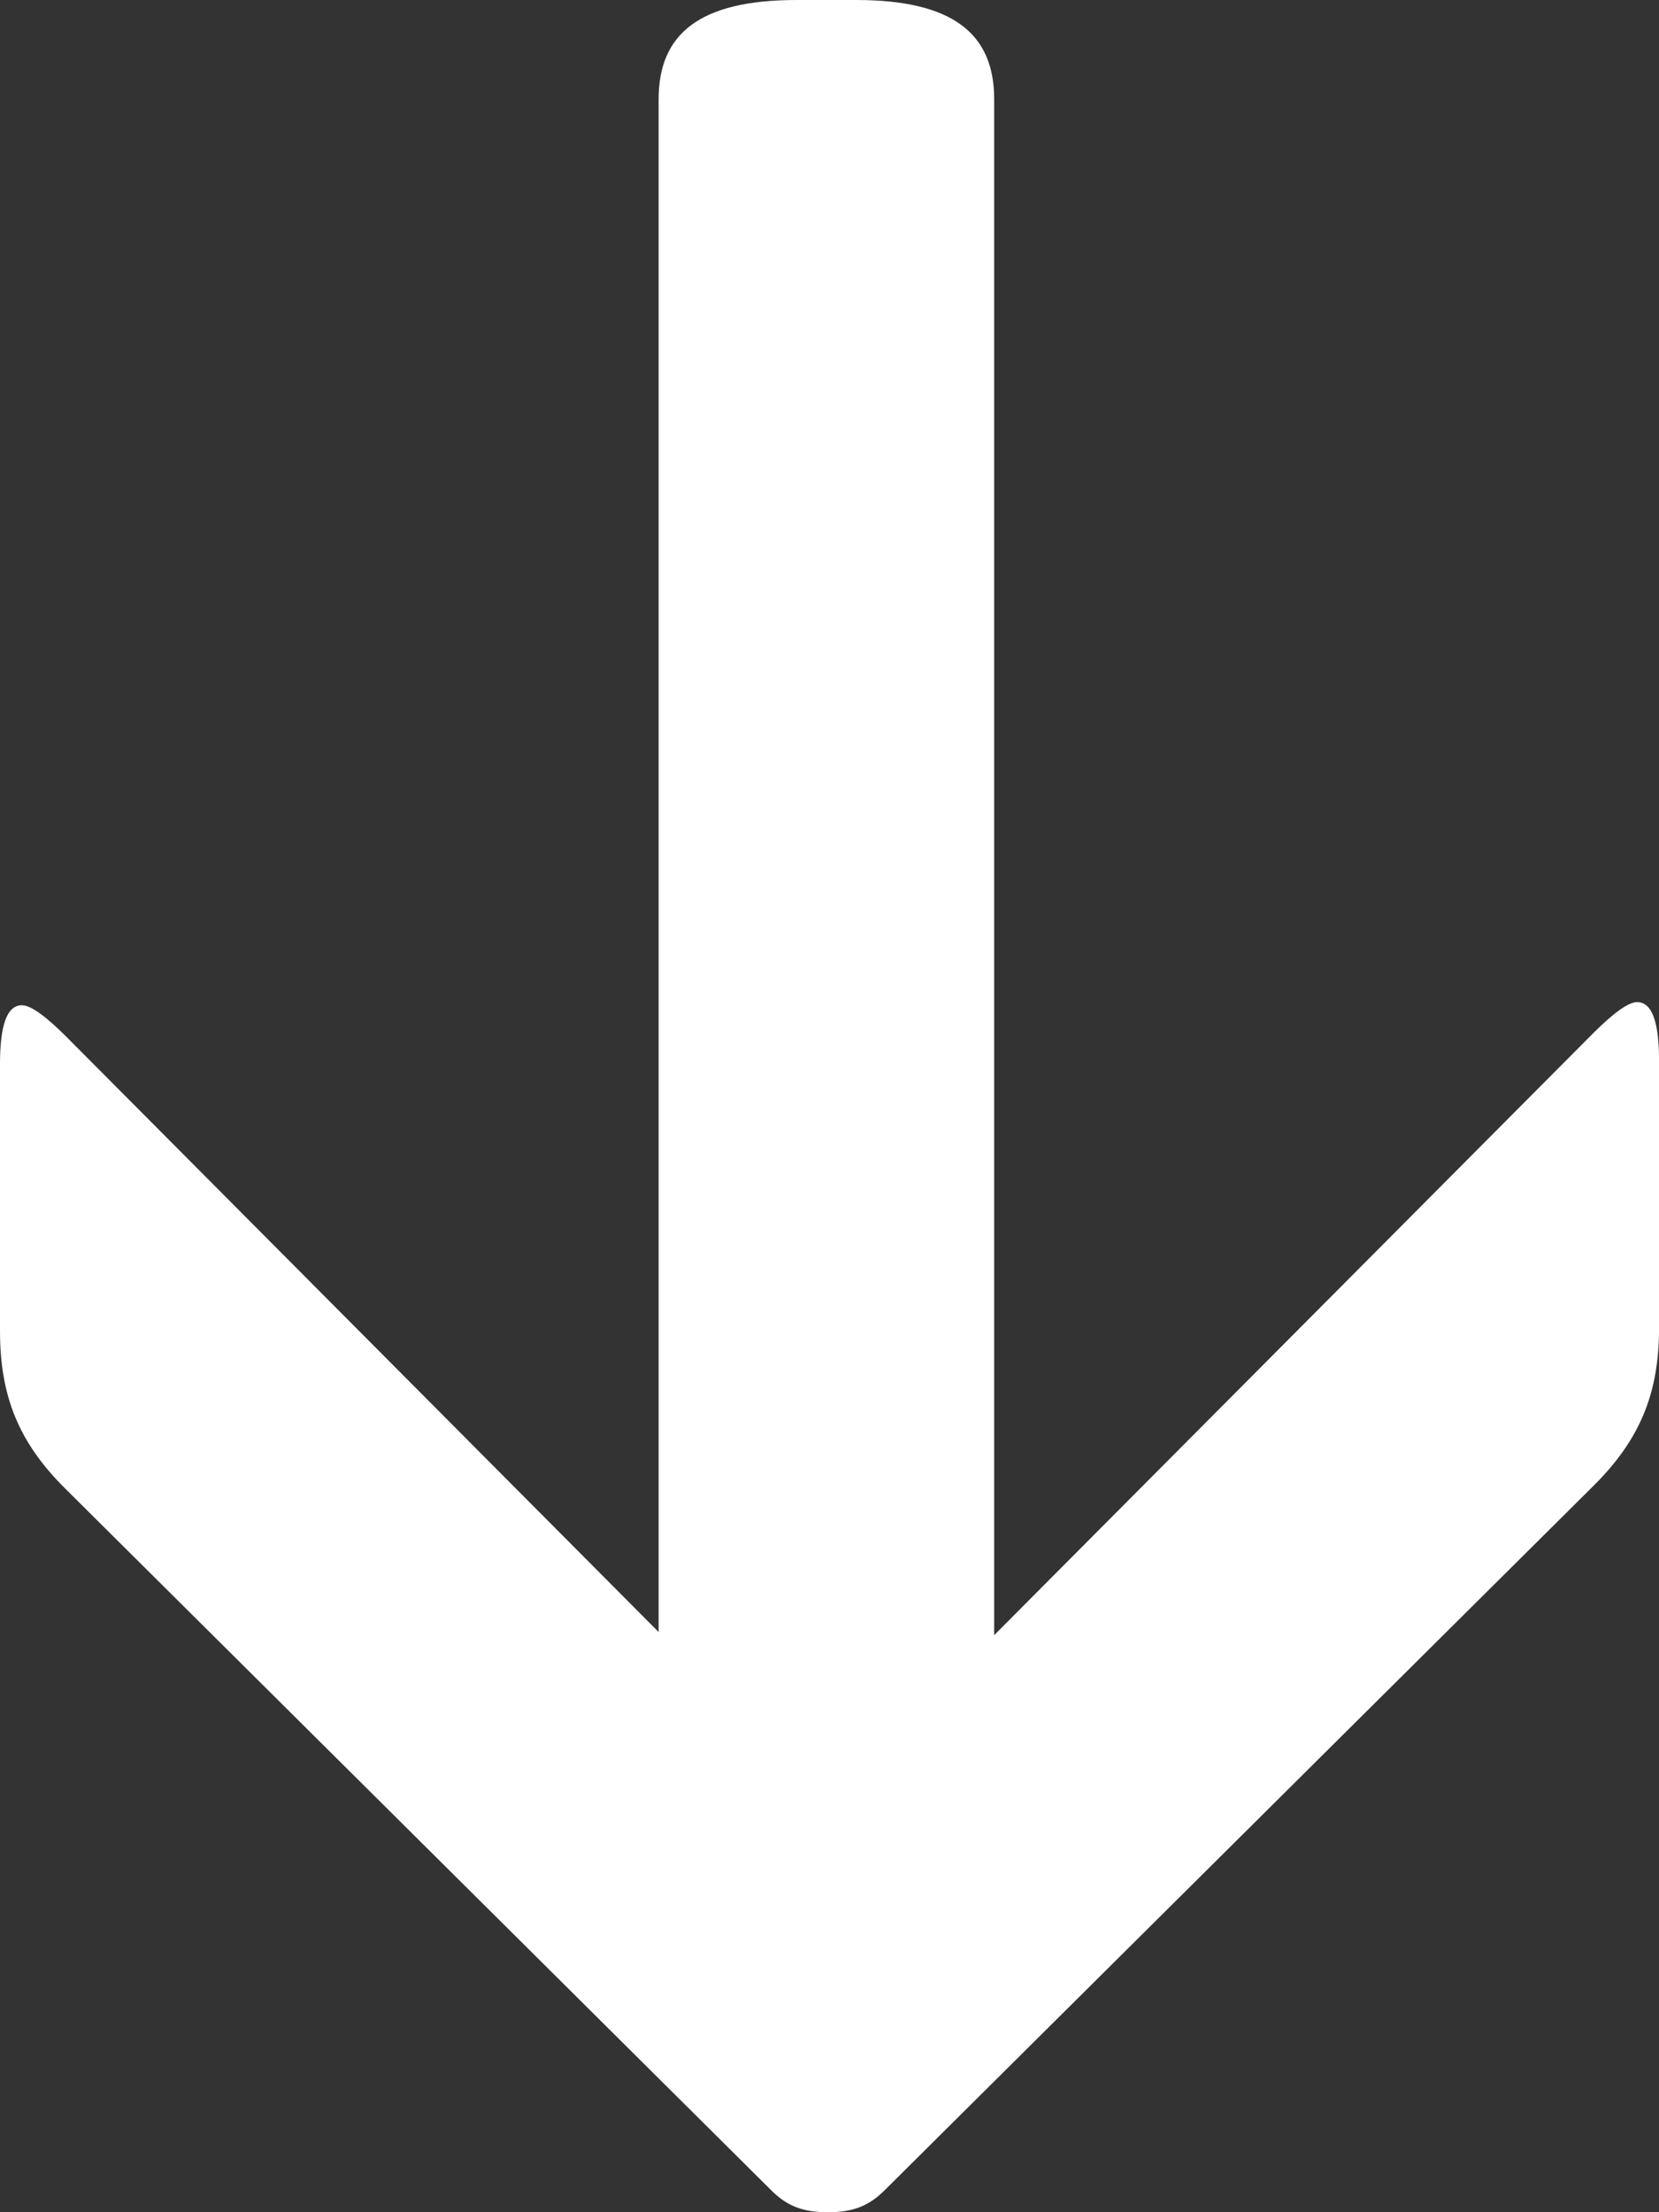 <?xml version="1.0" encoding="utf-8"?>
<!-- Generator: Adobe Illustrator 16.0.0, SVG Export Plug-In . SVG Version: 6.00 Build 0)  -->
<!DOCTYPE svg PUBLIC "-//W3C//DTD SVG 1.1//EN" "http://www.w3.org/Graphics/SVG/1.1/DTD/svg11.dtd">
<svg version="1.1" id="Layer_1" xmlns="http://www.w3.org/2000/svg" xmlns:xlink="http://www.w3.org/1999/xlink" x="0px" y="0px"
	 width="30px" height="40px" viewBox="0 0 30 40" enable-background="new 0 0 30 40" xml:space="preserve">
<rect x="0" y="0" width="30" height="40" fill="#333333" stroke="none"/>
<g>
	<path fill="#FFFFFF" d="M17.978,29.566l10.832-10.884c0.339-0.337,0.623-0.562,0.794-0.562c0.284,0,0.397,0.393,0.397,1.066v4.824
		c0,1.179-0.341,2.019-1.191,2.861L15.993,39.607C15.708,39.888,15.425,40,14.972,40c-0.455,0-0.738-0.111-1.022-0.393L1.191,26.927
		C0.339,26.087,0,25.246,0,24.067v-4.825c0-0.673,0.113-1.066,0.397-1.066c0.17,0,0.455,0.225,0.794,0.561L11.91,29.509V1.794
		C11.91,0.616,12.646,0,14.404,0h1.078c1.757,0,2.496,0.616,2.496,1.794V29.566z"/>
</g>
</svg>
